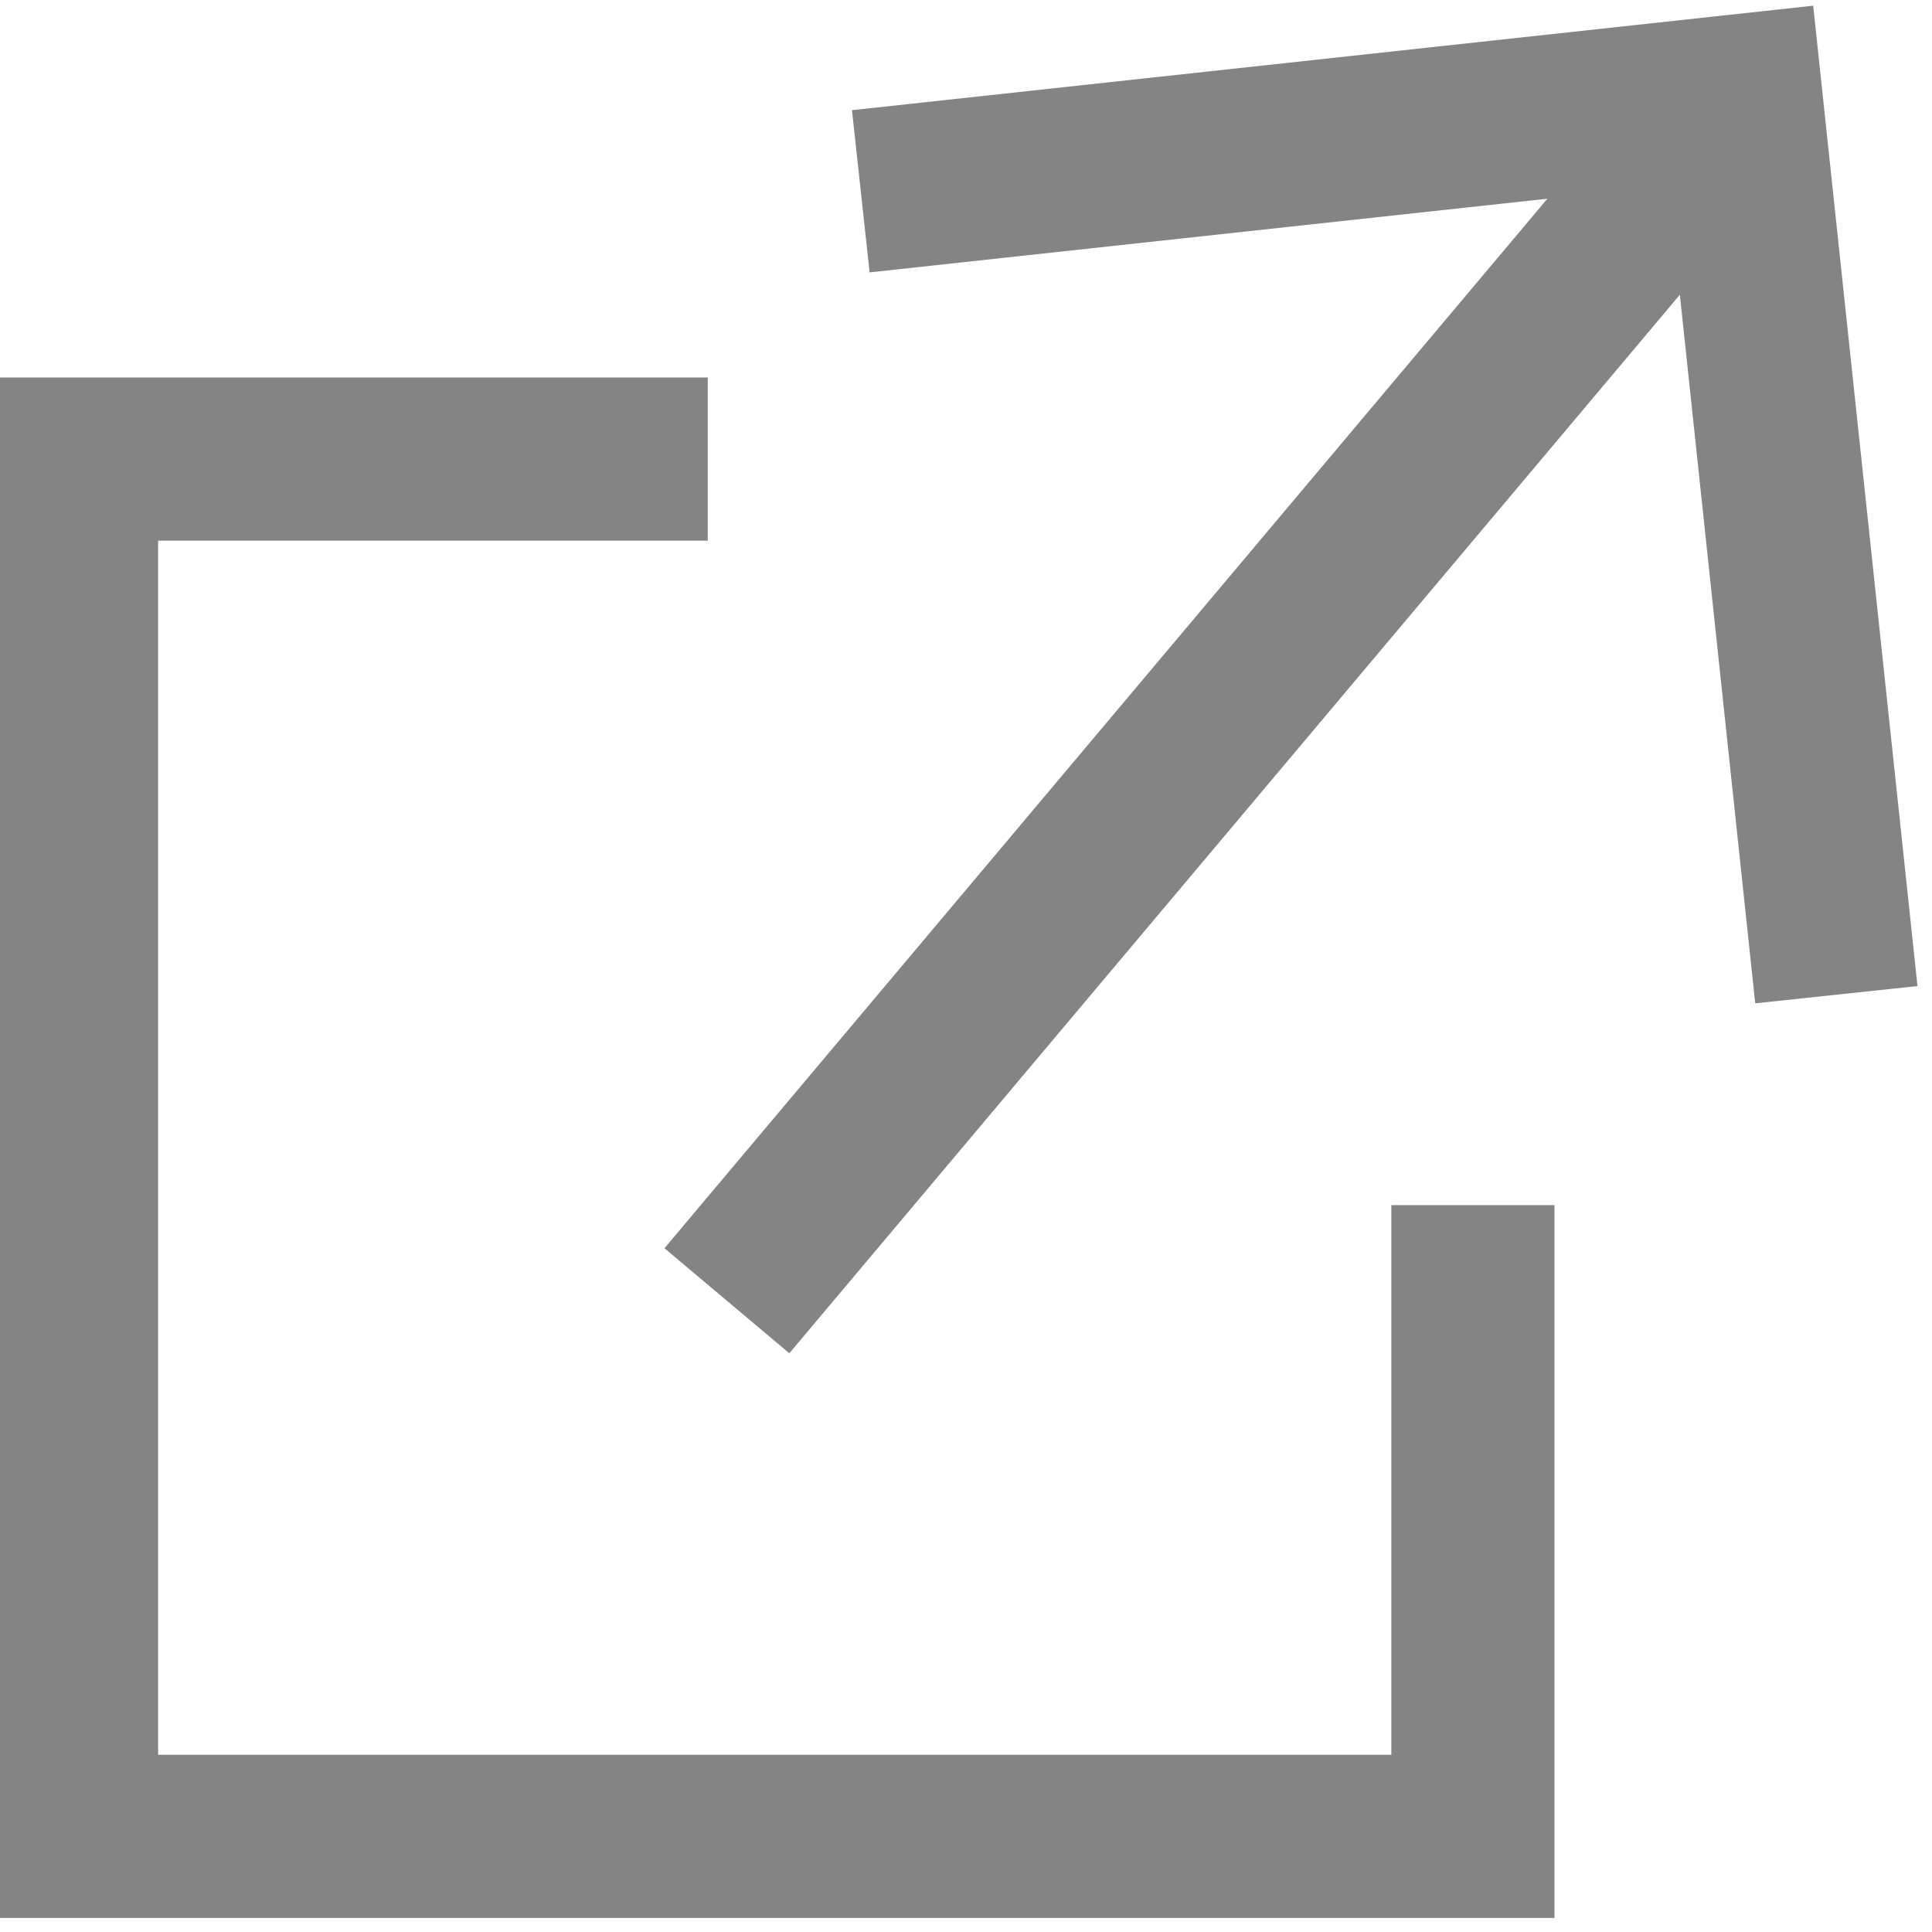 <?xml version="1.0" encoding="utf-8"?>
<!-- Generator: Adobe Illustrator 22.1.0, SVG Export Plug-In . SVG Version: 6.00 Build 0)  -->
<svg version="1.1" id="Ebene_1" xmlns="http://www.w3.org/2000/svg" xmlns:xlink="http://www.w3.org/1999/xlink" x="0px" y="0px"
	 viewBox="0 0 10.1 10.1" style="enable-background:new 0 0 10.1 10.1;" xml:space="preserve">
<style type="text/css">
	.st0{fill-rule:evenodd;clip-rule:evenodd;fill:none;stroke:#858484;stroke-width:0.853;stroke-miterlimit:10;}
</style>
<g>
	<polyline class="st0" points="3.7,2.4 0.4,2.4 0.4,9.6 7.7,9.6 7.7,6.3 	"/>
	<line class="st0" x1="3.8" y1="6.8" x2="9.1" y2="0.5"/>
	<polyline class="st0" points="4.5,1 9.1,0.5 9.6,5.2 	"/>
</g>
</svg>

